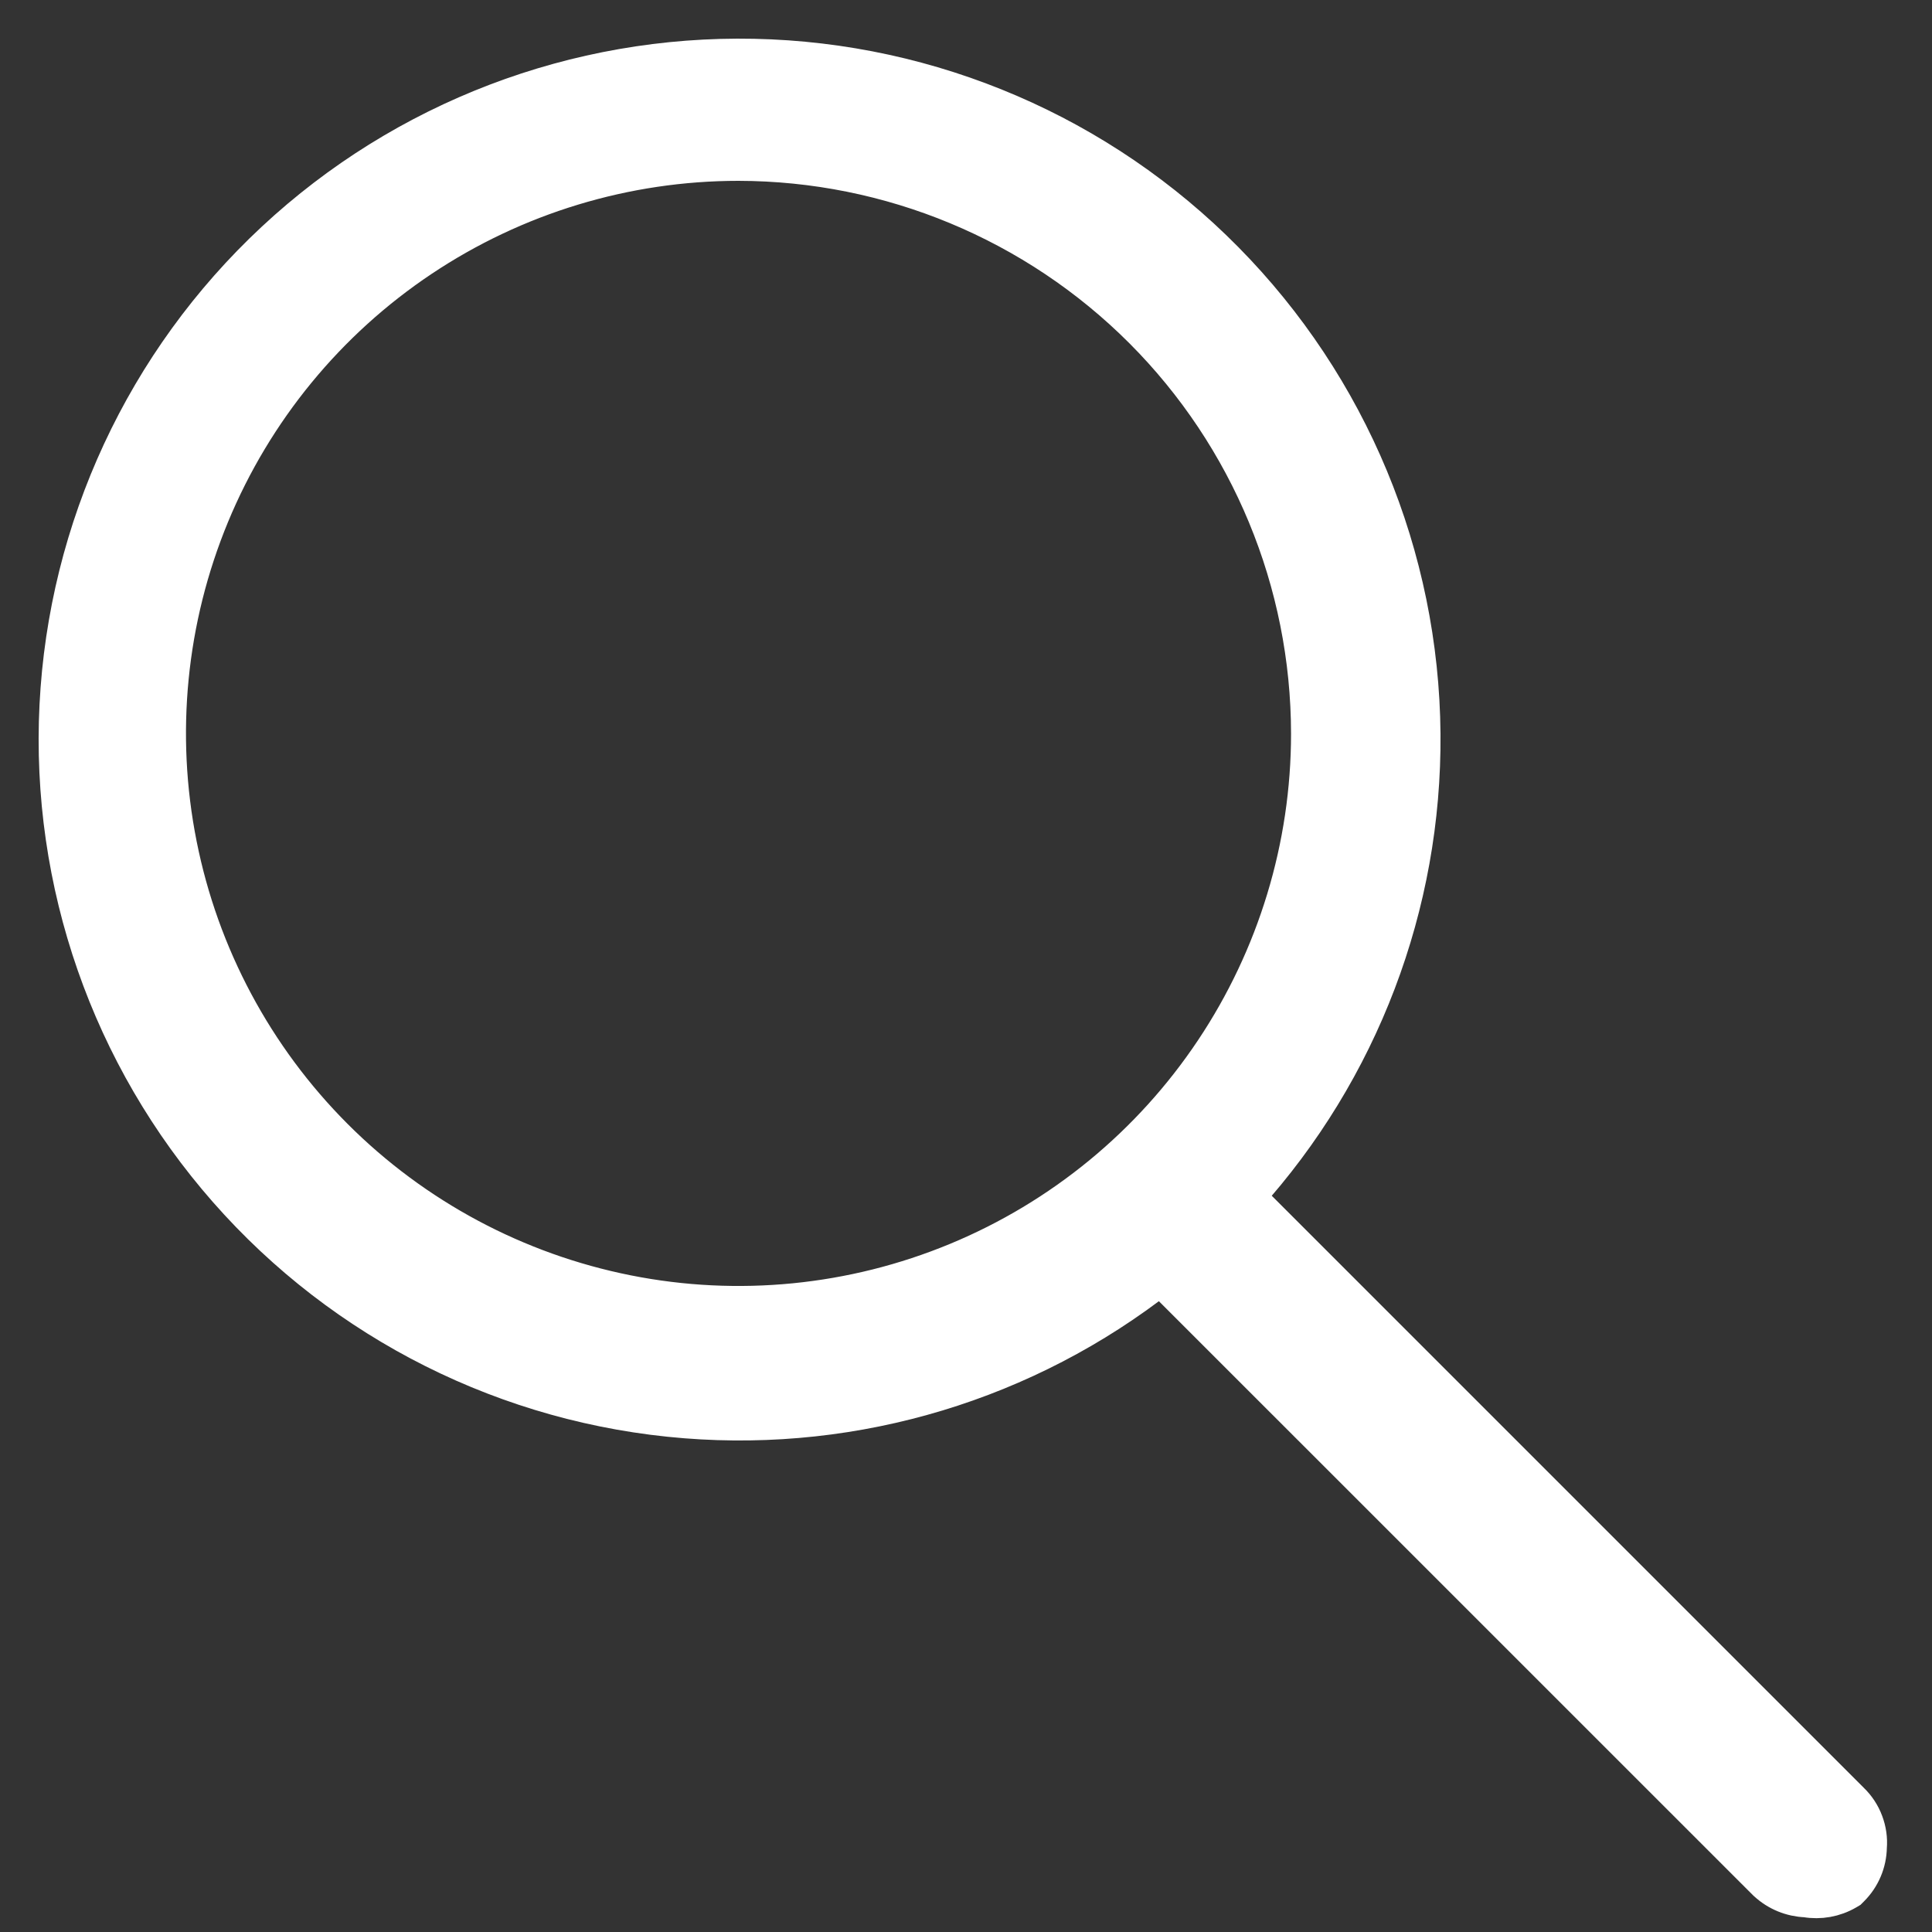 <svg width="25" height="25" viewBox="0 0 25 25" fill="none" xmlns="http://www.w3.org/2000/svg">
<rect x="0" y="0" width="25" height="25" fill="#333333" stroke="none"/>
<path d="M22.86 24.347L22.86 24.347L22.869 24.355C23.006 24.481 23.184 24.553 23.37 24.56C23.549 24.591 23.735 24.558 23.893 24.466L23.92 24.45L23.943 24.427C24.083 24.288 24.163 24.099 24.166 23.902C24.175 23.794 24.159 23.686 24.121 23.585C24.083 23.482 24.021 23.388 23.941 23.311L16.114 15.484C17.594 13.846 18.408 11.71 18.39 9.497C18.371 7.203 17.458 5.006 15.846 3.373C14.234 1.74 12.049 0.8 9.754 0.752C7.46 0.704 5.237 1.552 3.558 3.116C1.879 4.68 0.876 6.837 0.761 9.129C0.646 11.421 1.429 13.667 2.944 15.391C4.458 17.115 6.585 18.181 8.873 18.362C11.085 18.538 13.278 17.873 15.018 16.506L22.86 24.347ZM16.956 9.495C16.956 10.957 16.521 12.386 15.709 13.601C14.896 14.818 13.741 15.767 12.388 16.327C11.036 16.887 9.548 17.034 8.113 16.748C6.677 16.462 5.359 15.758 4.324 14.723C3.289 13.688 2.584 12.369 2.299 10.934C2.013 9.498 2.16 8.011 2.72 6.658C3.28 5.306 4.228 4.15 5.445 3.337C6.662 2.524 8.093 2.09 9.556 2.09C11.52 2.093 13.402 2.875 14.79 4.264C16.176 5.652 16.955 7.533 16.956 9.495Z" fill="white" stroke="white" stroke-width="0.5"/>
</svg>
